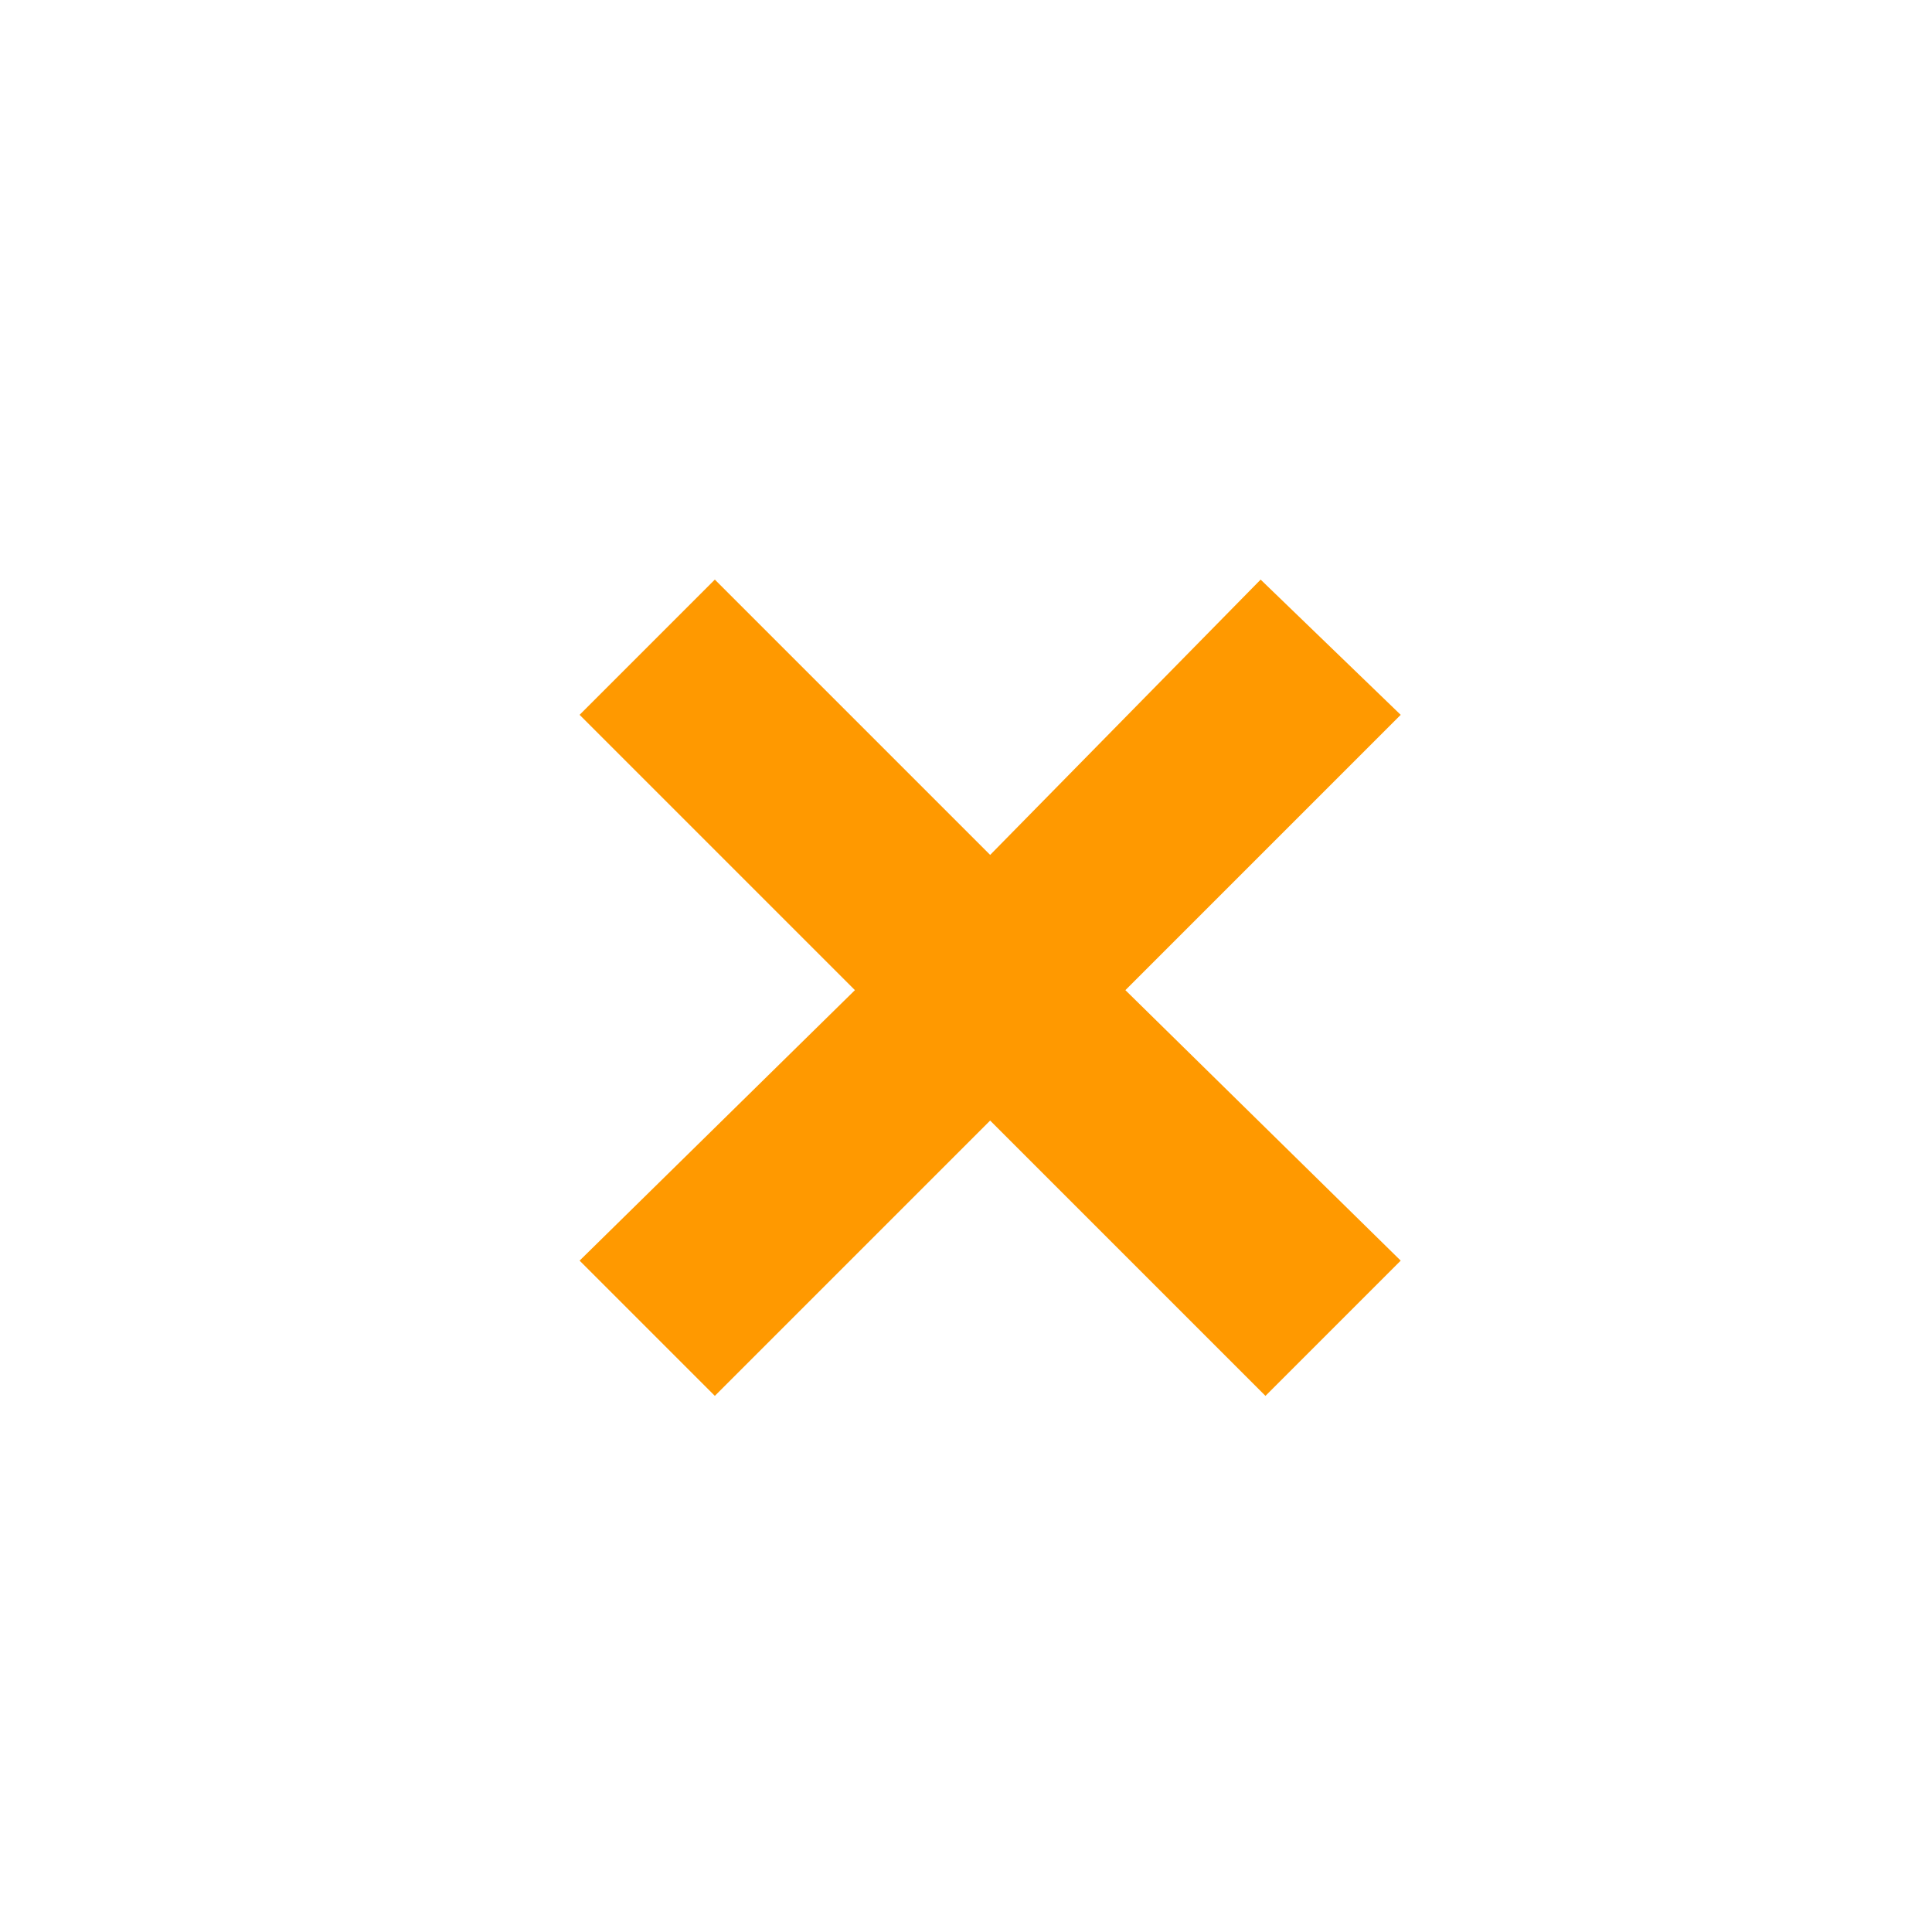 <?xml version="1.0" encoding="utf-8"?>
<!-- Generator: Adobe Illustrator 28.0.0, SVG Export Plug-In . SVG Version: 6.00 Build 0)  -->
<svg version="1.1" id="Capa_1" xmlns="http://www.w3.org/2000/svg" xmlns:xlink="http://www.w3.org/1999/xlink" x="0px" y="0px"
	 viewBox="0 0 40 40" style="enable-background:new 0 0 40 40;" xml:space="preserve">
<style type="text/css">
	.st0{fill:#FF9900;}
</style>
<path class="st0" d="M23.3,20.5l5.7-5.7L26.1,12l-5.6,5.7L14.8,12L12,14.8l5.7,5.7L12,26.1l2.8,2.8l5.7-5.7l5.7,5.7l2.8-2.8
	L23.3,20.5L23.3,20.5z"/>
</svg>

